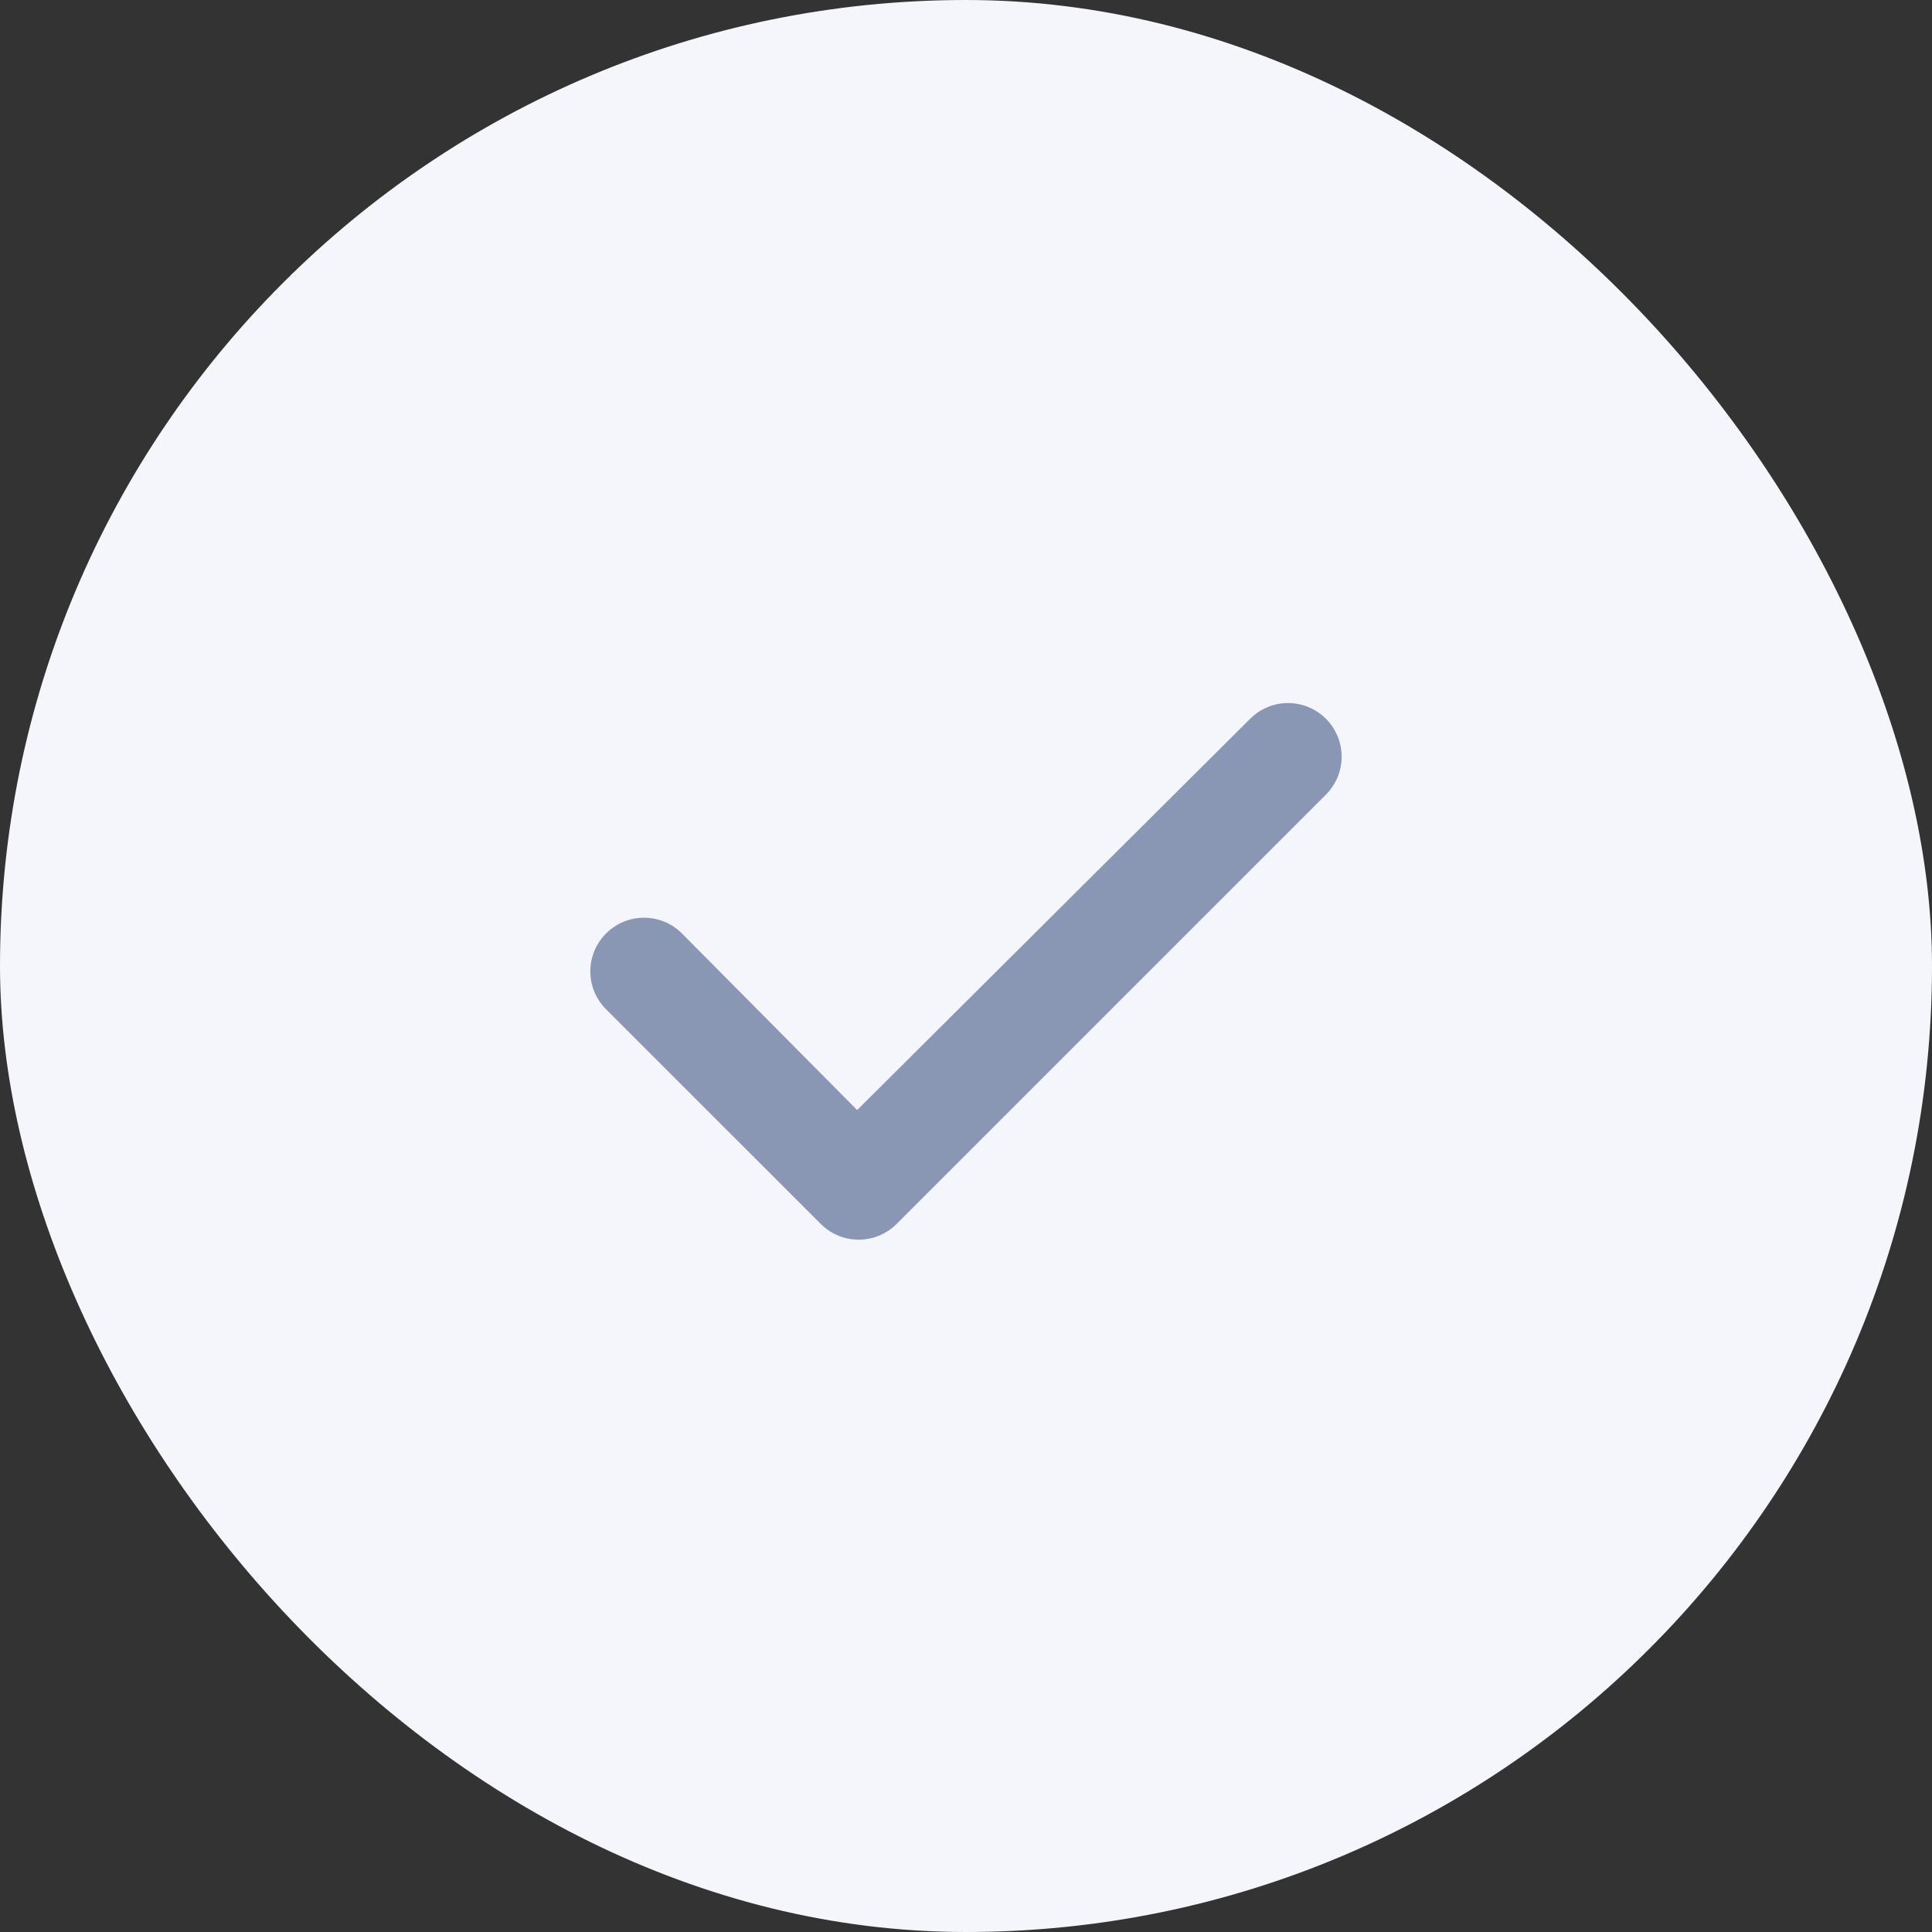 <svg width="60" height="60" viewBox="0 0 60 60" fill="none" xmlns="http://www.w3.org/2000/svg">
<rect x="0" y="0" width="60" height="60" fill="#333333" stroke="none"/>
<rect width="60" height="60" rx="30" fill="#F4F6FC"/>
<path d="M41.178 22.323C41.829 22.974 41.829 24.026 41.178 24.677L27.844 38.011C27.193 38.662 26.141 38.662 25.49 38.011L18.821 31.344C18.171 30.693 18.171 29.641 18.821 28.99C19.472 28.338 20.528 28.338 21.179 28.99L26.62 34.474L38.824 22.323C39.475 21.671 40.527 21.671 41.178 22.323Z" fill="#8997B5"/>
</svg>
